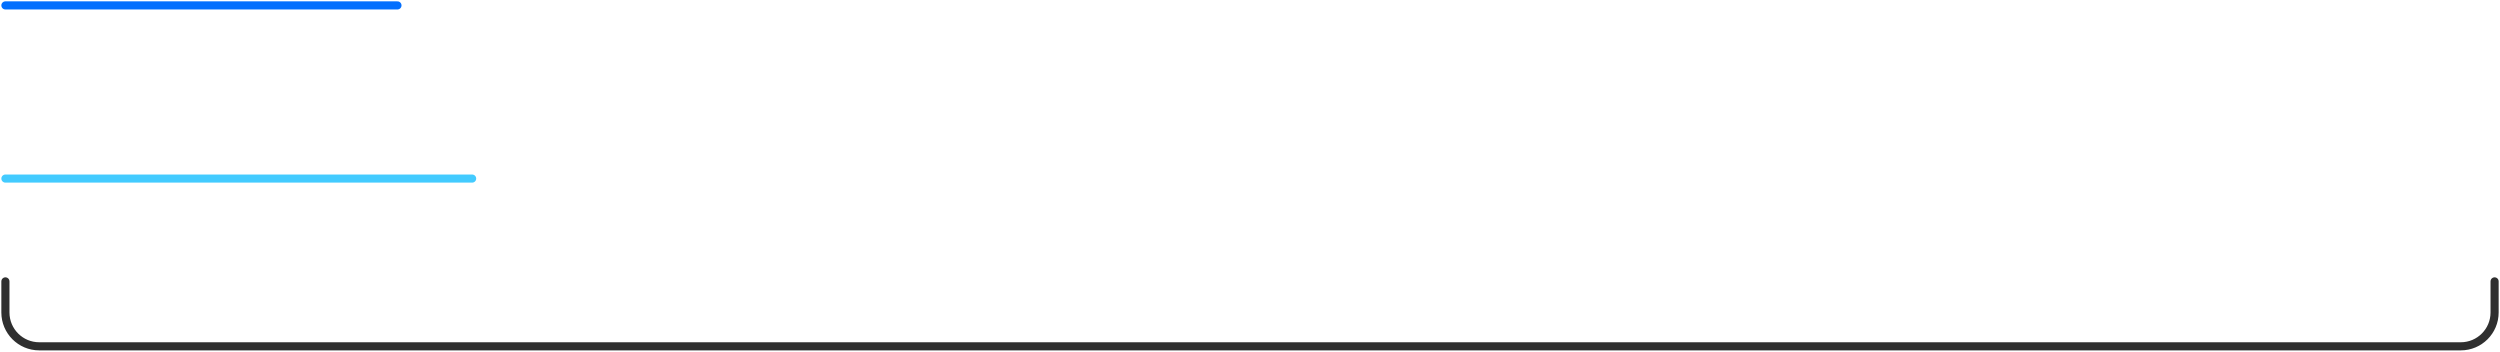 <?xml version="1.0" encoding="UTF-8"?> <svg xmlns="http://www.w3.org/2000/svg" width="462" height="65" viewBox="0 0 462 65" fill="none"> <path d="M73.45 1H1" stroke="#036FFE" stroke-width="1.5" stroke-linecap="round" stroke-linejoin="round"></path> <path d="M87.25 33H1" stroke="#43CBFF" stroke-width="1.5" stroke-linecap="round" stroke-linejoin="round"></path> <path d="M461 52V57.75C461 61.202 458.202 64 454.75 64H7.25C3.798 64 1 61.202 1 57.75V52" stroke="#2F2F2F" stroke-width="1.5" stroke-linecap="round" stroke-linejoin="round"></path> </svg> 